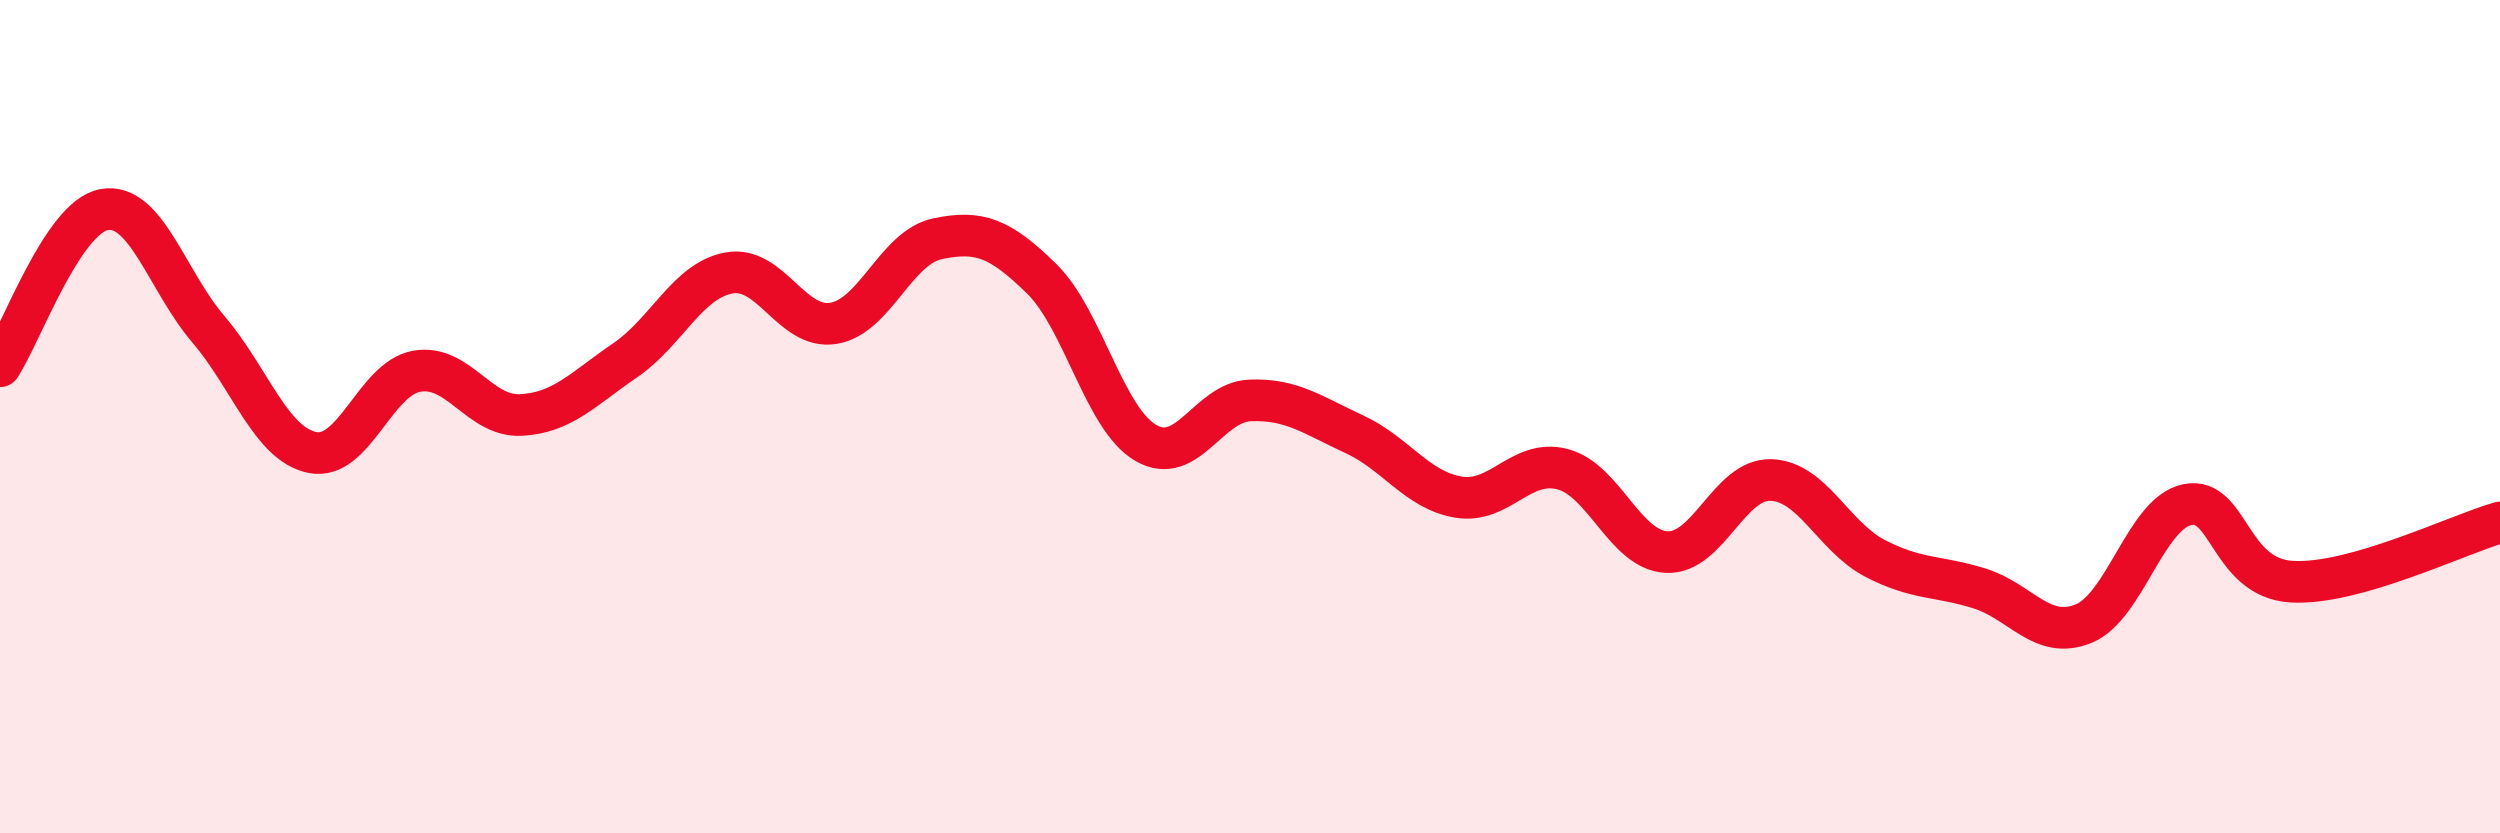 
    <svg width="60" height="20" viewBox="0 0 60 20" xmlns="http://www.w3.org/2000/svg">
      <path
        d="M 0,8.79 C 0.5,8.04 1.5,5.21 2.5,5.03 C 3.5,4.85 4,6.73 5,7.9 C 6,9.07 6.5,10.66 7.5,10.86 C 8.5,11.06 9,9.09 10,8.91 C 11,8.73 11.5,10.01 12.5,9.96 C 13.5,9.91 14,9.33 15,8.65 C 16,7.97 16.5,6.73 17.5,6.55 C 18.5,6.37 19,7.92 20,7.76 C 21,7.6 21.5,5.94 22.5,5.73 C 23.5,5.52 24,5.71 25,6.69 C 26,7.67 26.5,10.05 27.5,10.63 C 28.5,11.21 29,9.65 30,9.61 C 31,9.57 31.5,9.96 32.5,10.42 C 33.5,10.88 34,11.76 35,11.93 C 36,12.1 36.5,11 37.5,11.26 C 38.5,11.52 39,13.2 40,13.25 C 41,13.3 41.5,11.49 42.5,11.52 C 43.5,11.55 44,12.88 45,13.4 C 46,13.92 46.5,13.81 47.5,14.12 C 48.5,14.43 49,15.37 50,14.97 C 51,14.57 51.5,12.31 52.5,12.11 C 53.5,11.91 53.5,13.87 55,13.96 C 56.5,14.05 59,12.82 60,12.54L60 20L0 20Z"
        fill="#EB0A25"
        opacity="0.1"
        stroke-linecap="round"
        stroke-linejoin="round"
      />
      <path
        d="M 0,8.79 C 0.5,8.04 1.5,5.21 2.5,5.03 C 3.5,4.85 4,6.73 5,7.9 C 6,9.07 6.5,10.66 7.5,10.86 C 8.5,11.06 9,9.09 10,8.91 C 11,8.73 11.5,10.01 12.5,9.96 C 13.5,9.91 14,9.33 15,8.65 C 16,7.97 16.5,6.73 17.5,6.55 C 18.5,6.37 19,7.92 20,7.76 C 21,7.6 21.5,5.94 22.5,5.73 C 23.5,5.52 24,5.71 25,6.69 C 26,7.67 26.5,10.05 27.5,10.63 C 28.5,11.21 29,9.65 30,9.61 C 31,9.57 31.5,9.96 32.5,10.42 C 33.5,10.88 34,11.76 35,11.93 C 36,12.1 36.5,11 37.5,11.26 C 38.5,11.52 39,13.2 40,13.25 C 41,13.3 41.5,11.49 42.5,11.52 C 43.5,11.55 44,12.88 45,13.4 C 46,13.92 46.5,13.81 47.5,14.12 C 48.5,14.43 49,15.37 50,14.97 C 51,14.57 51.5,12.31 52.5,12.11 C 53.5,11.91 53.5,13.87 55,13.96 C 56.5,14.05 59,12.82 60,12.54"
        stroke="#EB0A25"
        stroke-width="1"
        fill="none"
        stroke-linecap="round"
        stroke-linejoin="round"
      />
    </svg>
  
